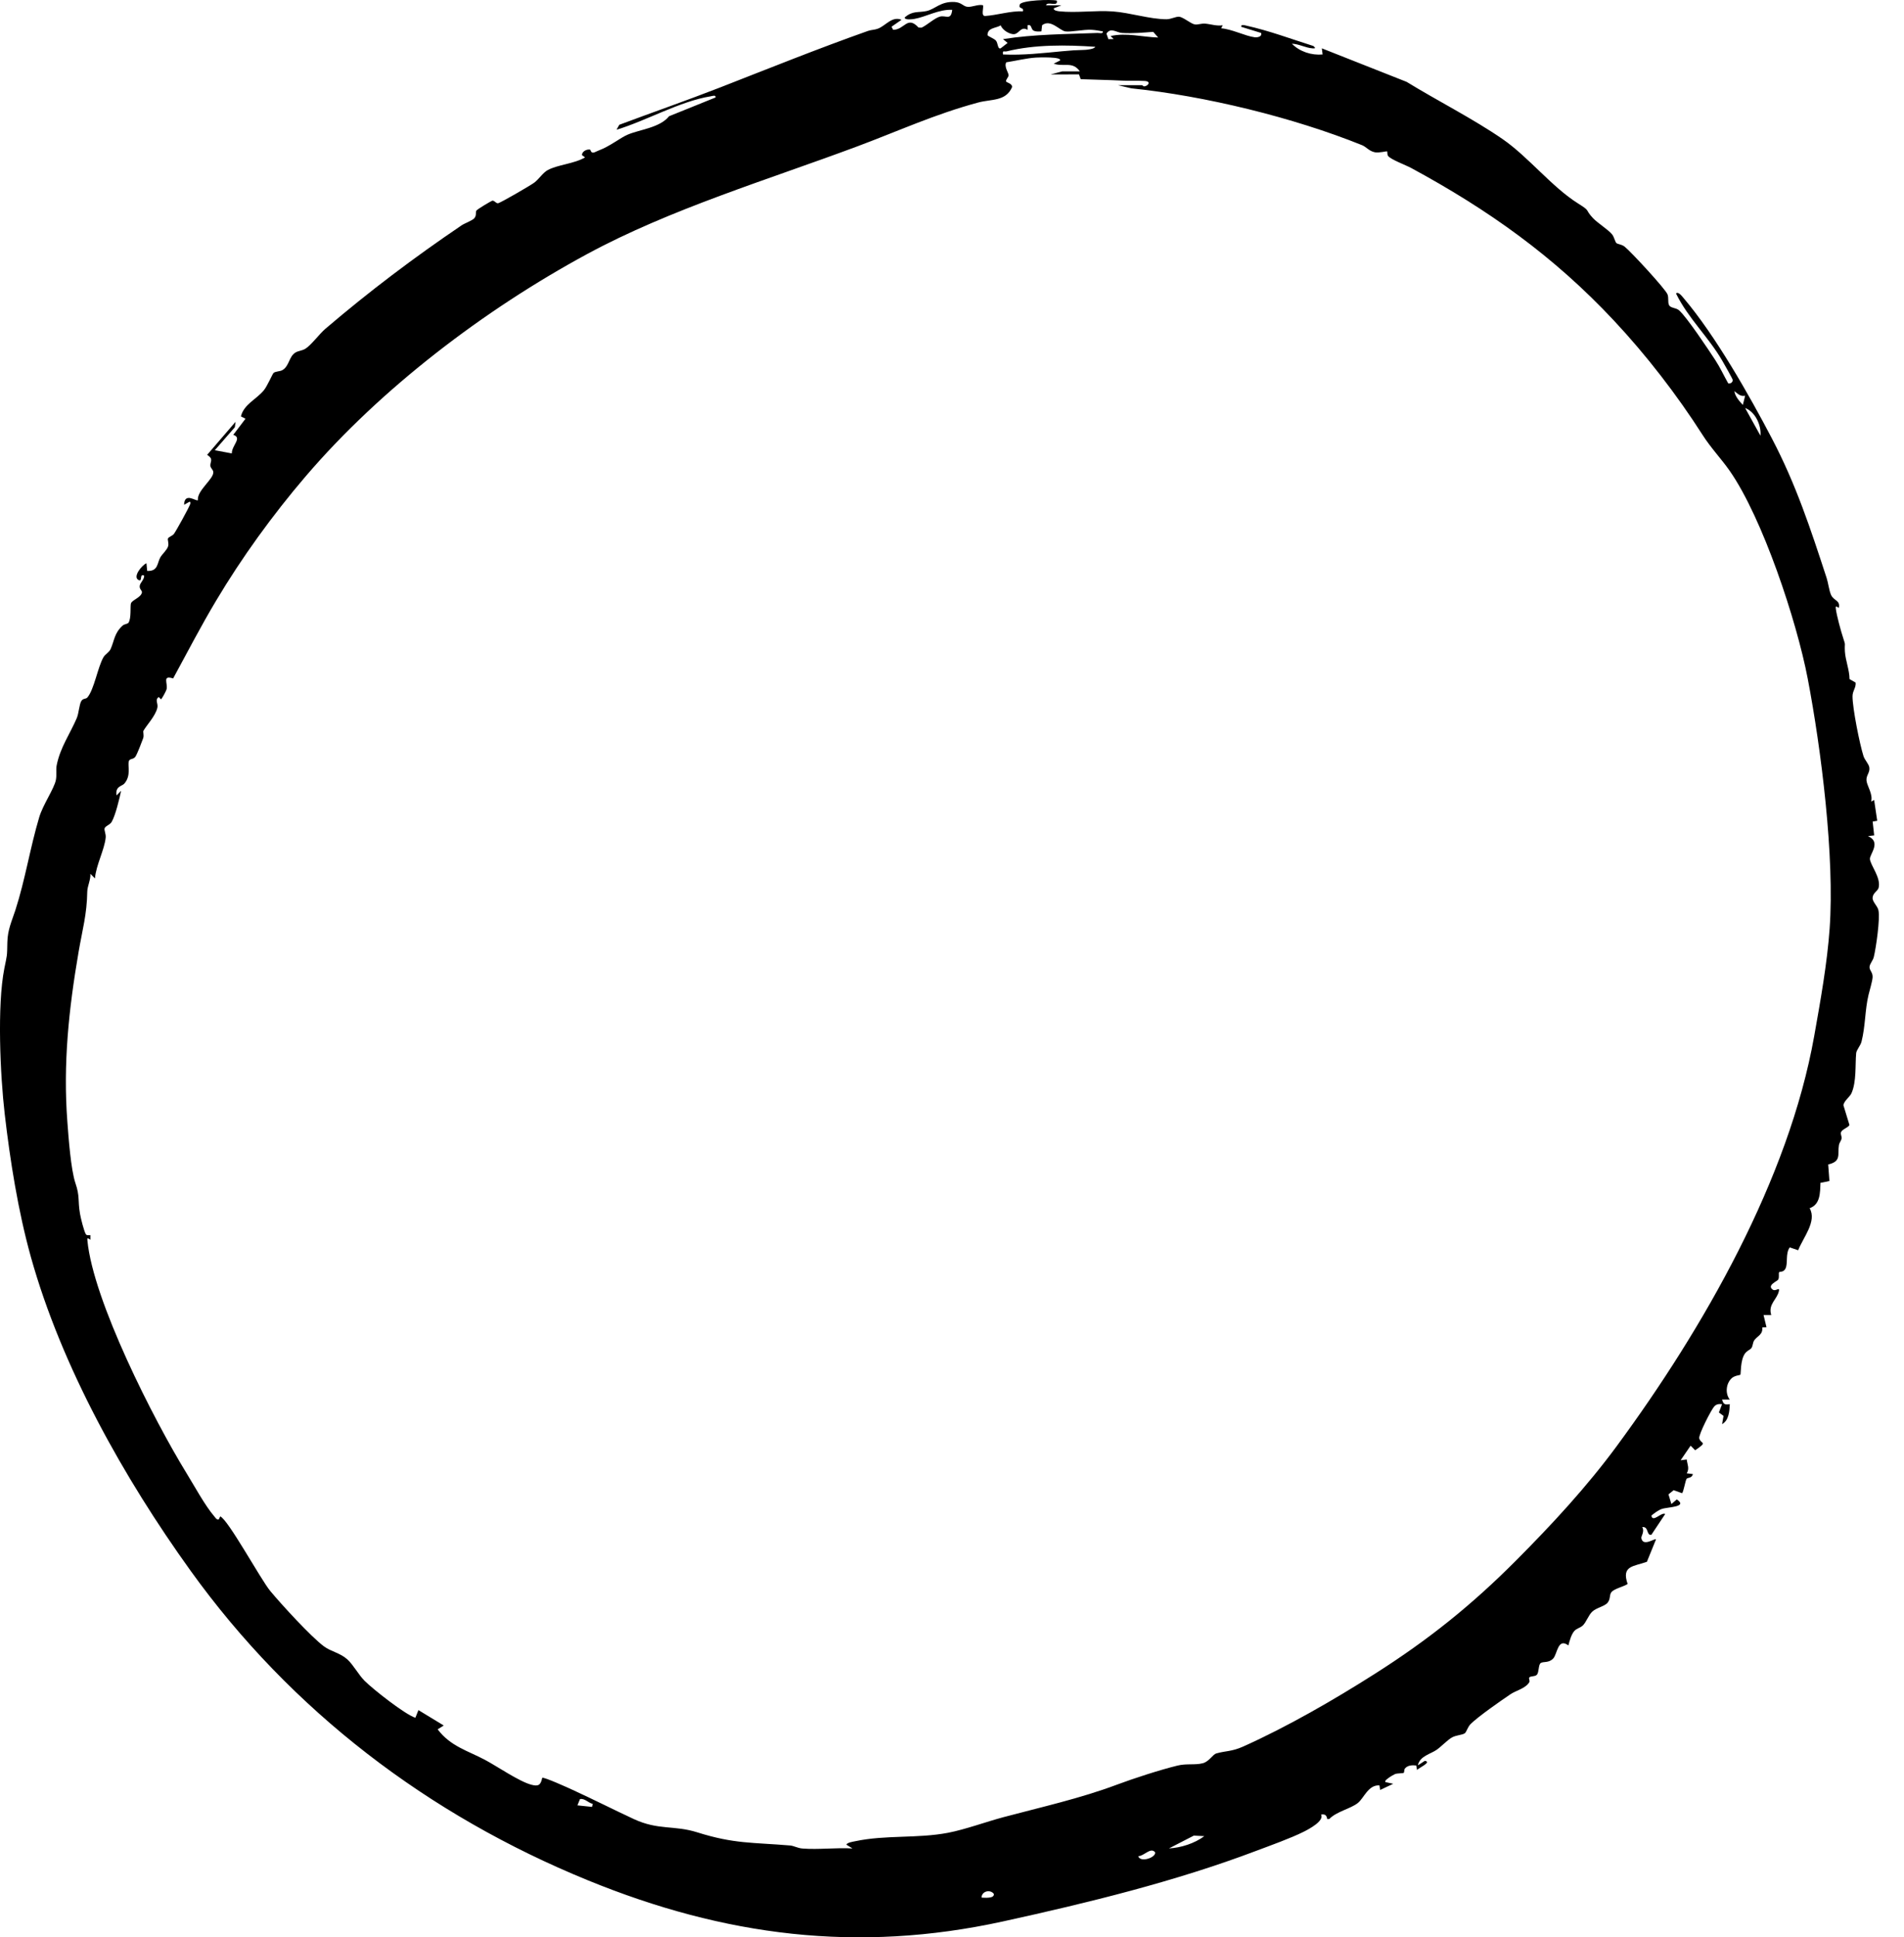 <?xml version="1.0" encoding="utf-8"?>
<svg xmlns="http://www.w3.org/2000/svg" fill="none" height="100%" overflow="visible" preserveAspectRatio="none" style="display: block;" viewBox="0 0 59 60" width="100%">
<path d="M32.747 0.021C32.795 0.228 32.456 0.026 32.414 0.163L32.89 0.164L32.652 0.259C32.643 0.329 32.777 0.344 32.822 0.35C33.349 0.406 33.948 0.316 34.484 0.354C35.02 0.393 35.644 0.598 36.151 0.596C36.287 0.595 36.433 0.512 36.533 0.518C36.663 0.525 36.897 0.736 37.026 0.757C37.114 0.771 37.234 0.722 37.342 0.732C37.524 0.747 37.698 0.813 37.889 0.783L37.841 0.877C38.161 0.898 38.589 1.117 38.877 1.154C38.958 1.164 39.117 1.14 39.079 1.021L38.461 0.83C38.448 0.745 38.568 0.783 38.616 0.793C39.323 0.949 40.01 1.207 40.699 1.425C40.763 1.484 40.776 1.504 40.674 1.498C40.458 1.484 40.25 1.36 40.032 1.354C40.275 1.601 40.643 1.719 40.984 1.687L40.96 1.497L43.587 2.535C44.535 3.117 45.667 3.689 46.57 4.314C47.366 4.865 48.095 5.8 48.909 6.307C49.307 6.556 49.094 6.47 49.364 6.757C49.509 6.911 49.826 7.104 49.955 7.26C50.018 7.336 50.049 7.497 50.09 7.53C50.131 7.564 50.248 7.566 50.34 7.637C50.529 7.783 51.606 8.949 51.671 9.115C51.716 9.23 51.673 9.353 51.719 9.448C51.768 9.548 51.934 9.525 52.031 9.612C52.276 9.829 52.941 10.829 53.154 11.155C53.302 11.38 53.421 11.64 53.554 11.875C53.627 11.889 53.698 11.84 53.691 11.763C53.688 11.729 53.418 11.258 53.371 11.176C52.945 10.439 52.31 9.858 51.935 9.089C52.008 9.018 52.129 9.184 52.171 9.233C53.148 10.38 54.206 12.24 54.911 13.588C55.658 15.015 56.102 16.372 56.601 17.896C56.654 18.06 56.676 18.282 56.739 18.424C56.823 18.612 57.034 18.587 56.98 18.826C56.936 18.814 56.873 18.723 56.887 18.848C56.908 19.048 57.048 19.556 57.116 19.761C57.202 20.021 57.152 19.89 57.169 20.18C57.186 20.453 57.311 20.752 57.312 21.032L57.501 21.141C57.517 21.302 57.406 21.393 57.405 21.563C57.403 21.929 57.627 23.05 57.745 23.418C57.783 23.539 57.907 23.656 57.925 23.766C57.952 23.93 57.821 24.011 57.838 24.178C57.855 24.344 58.046 24.602 57.981 24.826L58.075 24.778L58.17 25.421L58.029 25.445L58.076 25.873L57.885 25.896C58.304 26.081 57.937 26.453 57.944 26.602C57.953 26.792 58.3 27.19 58.211 27.504C58.185 27.593 58.034 27.658 58.027 27.805C58.021 27.938 58.179 28.053 58.208 28.193C58.263 28.458 58.134 29.354 58.063 29.644C58.037 29.75 57.936 29.853 57.932 29.948C57.927 30.059 58.036 30.11 58.027 30.269C58.02 30.391 57.934 30.673 57.9 30.815C57.788 31.282 57.807 31.772 57.683 32.263C57.653 32.382 57.528 32.52 57.518 32.615C57.484 32.987 57.532 33.495 57.373 33.858C57.322 33.973 57.136 34.099 57.123 34.231L57.309 34.84C57.287 34.916 57.088 34.97 57.05 35.062C57.022 35.131 57.08 35.198 57.066 35.264C57.053 35.331 56.996 35.388 56.983 35.468C56.935 35.756 57.068 35.969 56.651 36.065L56.689 36.578L56.411 36.634C56.399 36.942 56.41 37.301 56.076 37.42C56.31 37.825 55.87 38.335 55.72 38.722L55.46 38.633C55.32 38.822 55.409 39.123 55.328 39.288C55.267 39.412 55.153 39.376 55.132 39.401C55.104 39.433 55.145 39.555 55.101 39.632C55.071 39.683 54.741 39.806 54.933 39.942C55.026 40.008 55.156 39.841 55.123 39.988C55.066 40.249 54.782 40.391 54.886 40.727H54.648L54.739 41.106L54.608 41.114C54.632 41.337 54.452 41.378 54.36 41.511C54.309 41.586 54.321 41.683 54.27 41.753C54.229 41.809 54.134 41.827 54.065 41.93C53.925 42.137 53.95 42.553 53.929 42.579C53.92 42.589 53.757 42.602 53.67 42.677C53.488 42.834 53.449 43.154 53.601 43.345L53.362 43.346C53.408 43.496 53.443 43.509 53.601 43.488C53.594 43.703 53.572 43.995 53.363 44.107L53.408 43.851L53.264 43.747L53.362 43.489C53.263 43.48 53.197 43.481 53.122 43.557C53.033 43.647 52.626 44.442 52.655 44.549C52.706 44.733 52.937 44.64 52.529 44.916L52.388 44.774L52.078 45.226L52.267 45.202C52.285 45.356 52.36 45.481 52.267 45.63L52.457 45.653C52.435 45.785 52.29 45.761 52.263 45.801C52.223 45.859 52.168 46.215 52.122 46.246L51.862 46.153L51.702 46.282L51.792 46.582L51.959 46.439C52.322 46.68 51.669 46.671 51.492 46.735C51.378 46.776 51.265 46.864 51.172 46.94C51.212 47.173 51.488 46.818 51.6 46.891L51.172 47.534C51.012 47.567 51.097 47.269 50.887 47.296C50.971 47.42 50.852 47.586 50.86 47.632C50.908 47.922 51.272 47.635 51.315 47.677L51.033 48.371C50.614 48.521 50.24 48.486 50.436 49.058C50.319 49.139 50.008 49.206 49.93 49.316C49.865 49.407 49.909 49.518 49.819 49.633C49.725 49.754 49.476 49.787 49.339 49.915C49.222 50.026 49.154 50.239 49.05 50.34C48.973 50.415 48.865 50.429 48.79 50.508C48.692 50.611 48.635 50.824 48.6 50.961C48.267 50.711 48.26 51.234 48.127 51.369C47.986 51.513 47.823 51.451 47.742 51.507C47.668 51.558 47.692 51.792 47.626 51.867C47.565 51.935 47.425 51.899 47.385 51.958C47.368 51.982 47.415 52.06 47.388 52.103C47.262 52.3 46.975 52.357 46.804 52.474C46.493 52.684 45.826 53.148 45.577 53.389C45.476 53.488 45.445 53.638 45.392 53.68C45.322 53.734 45.128 53.737 44.996 53.809C44.857 53.885 44.673 54.083 44.522 54.191C44.328 54.328 43.998 54.383 43.936 54.675L44.152 54.535C44.38 54.573 43.967 54.751 43.911 54.818L43.885 54.679C43.761 54.664 43.616 54.672 43.533 54.776C43.508 54.807 43.518 54.888 43.499 54.905C43.474 54.927 43.307 54.915 43.228 54.945C43.166 54.969 42.809 55.182 42.959 55.2L43.173 55.246L42.768 55.437L42.745 55.295C42.396 55.276 42.267 55.688 42.077 55.84C41.849 56.022 41.416 56.102 41.191 56.337L41.128 56.34C41.107 56.221 41.062 56.178 40.936 56.2C41.041 56.397 40.559 56.651 40.397 56.732C39.992 56.934 39.375 57.154 38.937 57.319C36.433 58.267 33.709 58.934 31.081 59.509C26.573 60.495 22.447 59.964 18.214 58.234C13.275 56.217 9.031 52.994 5.903 48.644C3.839 45.774 1.91 42.342 0.956 38.927C0.561 37.511 0.311 35.931 0.146 34.501C0.007 33.307 -0.093 31.141 0.135 29.992C0.219 29.568 0.22 29.649 0.228 29.181C0.236 28.792 0.369 28.52 0.476 28.19C0.781 27.247 0.931 26.264 1.215 25.311C1.333 24.918 1.675 24.432 1.731 24.16C1.763 23.999 1.729 23.847 1.755 23.709C1.863 23.15 2.173 22.726 2.38 22.238C2.443 22.09 2.454 21.821 2.52 21.712C2.575 21.622 2.661 21.655 2.707 21.602C2.918 21.356 3.029 20.659 3.207 20.353C3.262 20.259 3.383 20.204 3.429 20.099C3.549 19.825 3.541 19.61 3.801 19.374C3.849 19.331 3.957 19.322 3.979 19.291C4.077 19.153 4.028 18.755 4.059 18.684C4.106 18.573 4.365 18.509 4.398 18.352C4.41 18.292 4.316 18.248 4.329 18.146C4.342 18.045 4.479 17.943 4.466 17.826C4.31 17.755 4.424 18.023 4.3 17.967C4.092 17.875 4.401 17.499 4.538 17.445L4.561 17.682C4.906 17.701 4.867 17.434 4.97 17.259C5.03 17.158 5.177 17.03 5.209 16.921C5.238 16.822 5.187 16.719 5.204 16.679C5.228 16.626 5.344 16.598 5.39 16.535C5.466 16.43 5.86 15.716 5.894 15.61C5.901 15.586 5.906 15.533 5.871 15.54L5.704 15.634C5.717 15.231 6.073 15.534 6.132 15.492C6.098 15.188 6.636 14.83 6.609 14.614C6.6 14.542 6.522 14.497 6.518 14.423C6.511 14.292 6.628 14.22 6.419 14.087L7.299 13.064L7.277 13.232L6.656 13.944L7.183 14.043C7.181 13.79 7.518 13.562 7.228 13.468L7.607 12.969L7.465 12.895C7.561 12.517 7.949 12.367 8.177 12.086C8.286 11.952 8.442 11.582 8.476 11.552C8.535 11.498 8.666 11.509 8.747 11.465C8.963 11.347 8.951 11.043 9.153 10.92C9.25 10.861 9.357 10.865 9.463 10.801C9.645 10.688 9.896 10.342 10.083 10.183C11.454 9.014 12.813 7.989 14.305 6.978C14.4 6.914 14.641 6.83 14.701 6.755C14.77 6.669 14.732 6.597 14.759 6.527C14.774 6.488 15.228 6.219 15.258 6.215C15.32 6.207 15.364 6.299 15.431 6.295C15.498 6.291 16.445 5.74 16.555 5.657C16.7 5.549 16.821 5.349 16.974 5.267C17.289 5.098 17.798 5.072 18.129 4.875L18.033 4.803C18.033 4.687 18.187 4.612 18.29 4.635C18.343 4.796 18.421 4.709 18.556 4.659C18.897 4.533 19.219 4.269 19.448 4.171C19.823 4.01 20.449 3.958 20.733 3.6L22.175 3.018C22.187 2.932 22.072 2.974 22.022 2.983C21.076 3.133 20.03 3.739 19.105 4.018L19.19 3.865C20.22 3.48 21.259 3.119 22.283 2.721C23.83 2.118 25.348 1.505 26.899 0.957C27 0.922 27.109 0.926 27.209 0.886C27.45 0.792 27.642 0.491 27.936 0.613L27.626 0.828L27.676 0.923C28.031 0.925 28.111 0.471 28.463 0.853L28.556 0.857C28.721 0.783 28.965 0.555 29.127 0.514C29.314 0.466 29.469 0.646 29.507 0.304C29.098 0.282 28.693 0.523 28.337 0.585C28.283 0.595 28.041 0.63 28.032 0.543C28.279 0.324 28.457 0.398 28.712 0.342C28.983 0.282 29.145 0.038 29.58 0.062C29.792 0.074 29.84 0.189 29.963 0.209C30.117 0.233 30.295 0.126 30.46 0.161C30.489 0.237 30.386 0.504 30.531 0.495C30.907 0.469 31.311 0.335 31.697 0.351C31.742 0.21 31.539 0.291 31.603 0.137C31.657 0.007 32.566 -0.025 32.745 0.018L32.747 0.021ZM34.175 0.973C34.056 0.952 33.944 0.93 33.821 0.923C33.579 0.91 33.178 0.998 33.013 0.973C32.832 0.945 32.554 0.578 32.292 0.781L32.27 0.972C32.191 0.977 32.105 0.985 32.032 0.95C31.934 0.902 31.98 0.742 31.843 0.782V0.926C31.637 0.799 31.583 1.041 31.431 1.057C31.288 1.072 31.058 0.929 31.011 0.785C30.863 0.877 30.599 0.853 30.601 1.089C30.607 1.121 30.809 1.193 30.864 1.261C30.928 1.341 30.912 1.532 31.009 1.496L31.223 1.33L31.081 1.212C32.048 1.058 33.032 1.059 34.009 1.021C34.067 1.019 34.187 1.057 34.175 0.974L34.175 0.973ZM35.734 0.987C35.415 1.011 35.092 1.04 34.771 1.021C34.592 1.01 34.422 0.836 34.286 1.041L34.346 1.213L34.509 1.21L34.414 1.116C34.904 1.006 35.397 1.147 35.889 1.162L35.734 0.986V0.987ZM33.938 1.449C33.046 1.389 32.07 1.375 31.197 1.59C31.116 1.61 31.058 1.543 31.081 1.687C31.696 1.716 32.3 1.646 32.91 1.588C33.198 1.561 33.326 1.552 33.627 1.544C33.682 1.542 33.92 1.517 33.938 1.449V1.449ZM34.652 2.639H35.39C35.405 2.639 35.424 2.675 35.448 2.675C35.56 2.677 35.696 2.522 35.473 2.508C35.263 2.495 35.012 2.509 34.77 2.497C34.344 2.475 33.914 2.47 33.488 2.452L33.435 2.303L32.557 2.306L32.914 2.211L33.461 2.21C33.233 1.886 32.966 2.082 32.652 1.972L32.842 1.877C32.938 1.751 32.17 1.779 32.105 1.783C31.808 1.801 31.477 1.884 31.181 1.93C31.107 2.064 31.255 2.256 31.254 2.33C31.254 2.386 31.175 2.452 31.173 2.517C31.172 2.556 31.378 2.582 31.36 2.702C31.164 3.145 30.725 3.064 30.308 3.176C28.972 3.536 27.843 4.056 26.569 4.532C23.809 5.563 20.777 6.471 18.194 7.868C15.014 9.588 11.795 12.034 9.467 14.758C8.444 15.954 7.493 17.268 6.696 18.605C6.226 19.391 5.803 20.208 5.365 21.012C5.017 20.901 5.207 21.159 5.161 21.35C5.15 21.397 5.026 21.627 4.991 21.66L4.919 21.588C4.789 21.677 4.908 21.784 4.876 21.921C4.816 22.18 4.541 22.461 4.445 22.633C4.426 22.668 4.468 22.772 4.437 22.863C4.396 22.978 4.251 23.354 4.197 23.434C4.133 23.528 4.023 23.487 3.994 23.57C3.946 23.711 4.075 24.014 3.852 24.27C3.778 24.354 3.566 24.348 3.611 24.635L3.753 24.492C3.701 24.736 3.579 25.254 3.458 25.459C3.403 25.551 3.254 25.583 3.239 25.664C3.229 25.719 3.285 25.832 3.275 25.939C3.241 26.309 2.97 26.811 2.943 27.206L2.801 27.064C2.814 27.244 2.707 27.445 2.704 27.614C2.693 28.324 2.555 28.786 2.435 29.483C2.131 31.256 1.951 32.947 2.088 34.752C2.123 35.226 2.196 36.231 2.338 36.645C2.479 37.058 2.407 37.178 2.48 37.597C2.502 37.727 2.6 38.122 2.657 38.22C2.687 38.274 2.749 38.251 2.8 38.253L2.801 38.395C2.745 38.374 2.697 38.297 2.708 38.416C2.886 40.288 4.766 43.977 5.781 45.628C6.018 46.013 6.358 46.638 6.638 46.961C6.677 47.005 6.706 47.07 6.777 47.061L6.824 46.965C7.064 47.054 8.074 48.91 8.373 49.273C8.714 49.684 9.639 50.695 10.037 50.989C10.258 51.153 10.539 51.191 10.763 51.393C10.945 51.557 11.116 51.877 11.3 52.059C11.565 52.323 12.548 53.097 12.871 53.202L12.966 52.964L13.751 53.441L13.562 53.559C13.956 54.087 14.501 54.223 15.038 54.51C15.413 54.711 16.086 55.174 16.464 55.275C16.689 55.335 16.755 55.284 16.802 55.062C16.849 55.027 17.61 55.373 17.736 55.431C18.371 55.722 19 56.041 19.639 56.338C20.401 56.692 20.884 56.522 21.607 56.75C22.754 57.111 23.315 57.059 24.485 57.157C24.602 57.167 24.714 57.239 24.867 57.251C25.365 57.29 25.912 57.219 26.416 57.249L26.226 57.131C26.257 57.063 26.427 57.041 26.501 57.025C27.447 56.824 28.425 56.946 29.381 56.763C29.914 56.66 30.549 56.426 31.09 56.281C32.275 55.966 33.471 55.7 34.606 55.275C35.119 55.083 35.95 54.812 36.489 54.682C36.772 54.613 37.033 54.672 37.273 54.609C37.464 54.559 37.585 54.337 37.686 54.307C37.985 54.222 38.163 54.253 38.52 54.094C39.884 53.483 41.328 52.65 42.6 51.842C44.263 50.786 45.6 49.715 46.985 48.324C48.101 47.203 49.167 46.053 50.105 44.779C52.779 41.149 55.428 36.532 56.218 32.085C56.41 31.006 56.62 29.833 56.696 28.755C56.853 26.546 56.436 23.207 56.015 21.01C55.676 19.239 54.62 16.042 53.594 14.575C53.341 14.212 53.02 13.881 52.754 13.464C51.962 12.225 51.011 10.995 50.008 9.925C48.14 7.93 46.115 6.495 43.731 5.204C43.57 5.116 43.078 4.934 43.011 4.826C42.984 4.784 42.991 4.696 42.984 4.689C42.97 4.676 42.734 4.742 42.603 4.716C42.418 4.678 42.343 4.551 42.203 4.495C40.071 3.636 37.339 2.97 35.059 2.736L34.654 2.641L34.652 2.639ZM54.077 12.257C53.919 12.285 53.855 12.195 53.744 12.114C53.764 12.275 53.9 12.425 54.006 12.542L54.077 12.257ZM54.552 13.494C54.583 13.174 54.391 12.752 54.077 12.637L54.552 13.494ZM18.368 55.868C18.233 55.842 18.119 55.688 17.972 55.721L17.893 55.914L18.345 55.962L18.368 55.868V55.868ZM37.318 56.868L36.994 56.851L36.223 57.248C36.594 57.227 37.017 57.094 37.318 56.868ZM35.271 57.487C35.333 57.7 35.828 57.529 35.794 57.368C35.654 57.197 35.444 57.492 35.271 57.487ZM30.415 58.771C30.494 58.774 30.828 58.809 30.795 58.653C30.679 58.507 30.419 58.573 30.415 58.771Z" fill="black" id="Vector"/>
</svg>